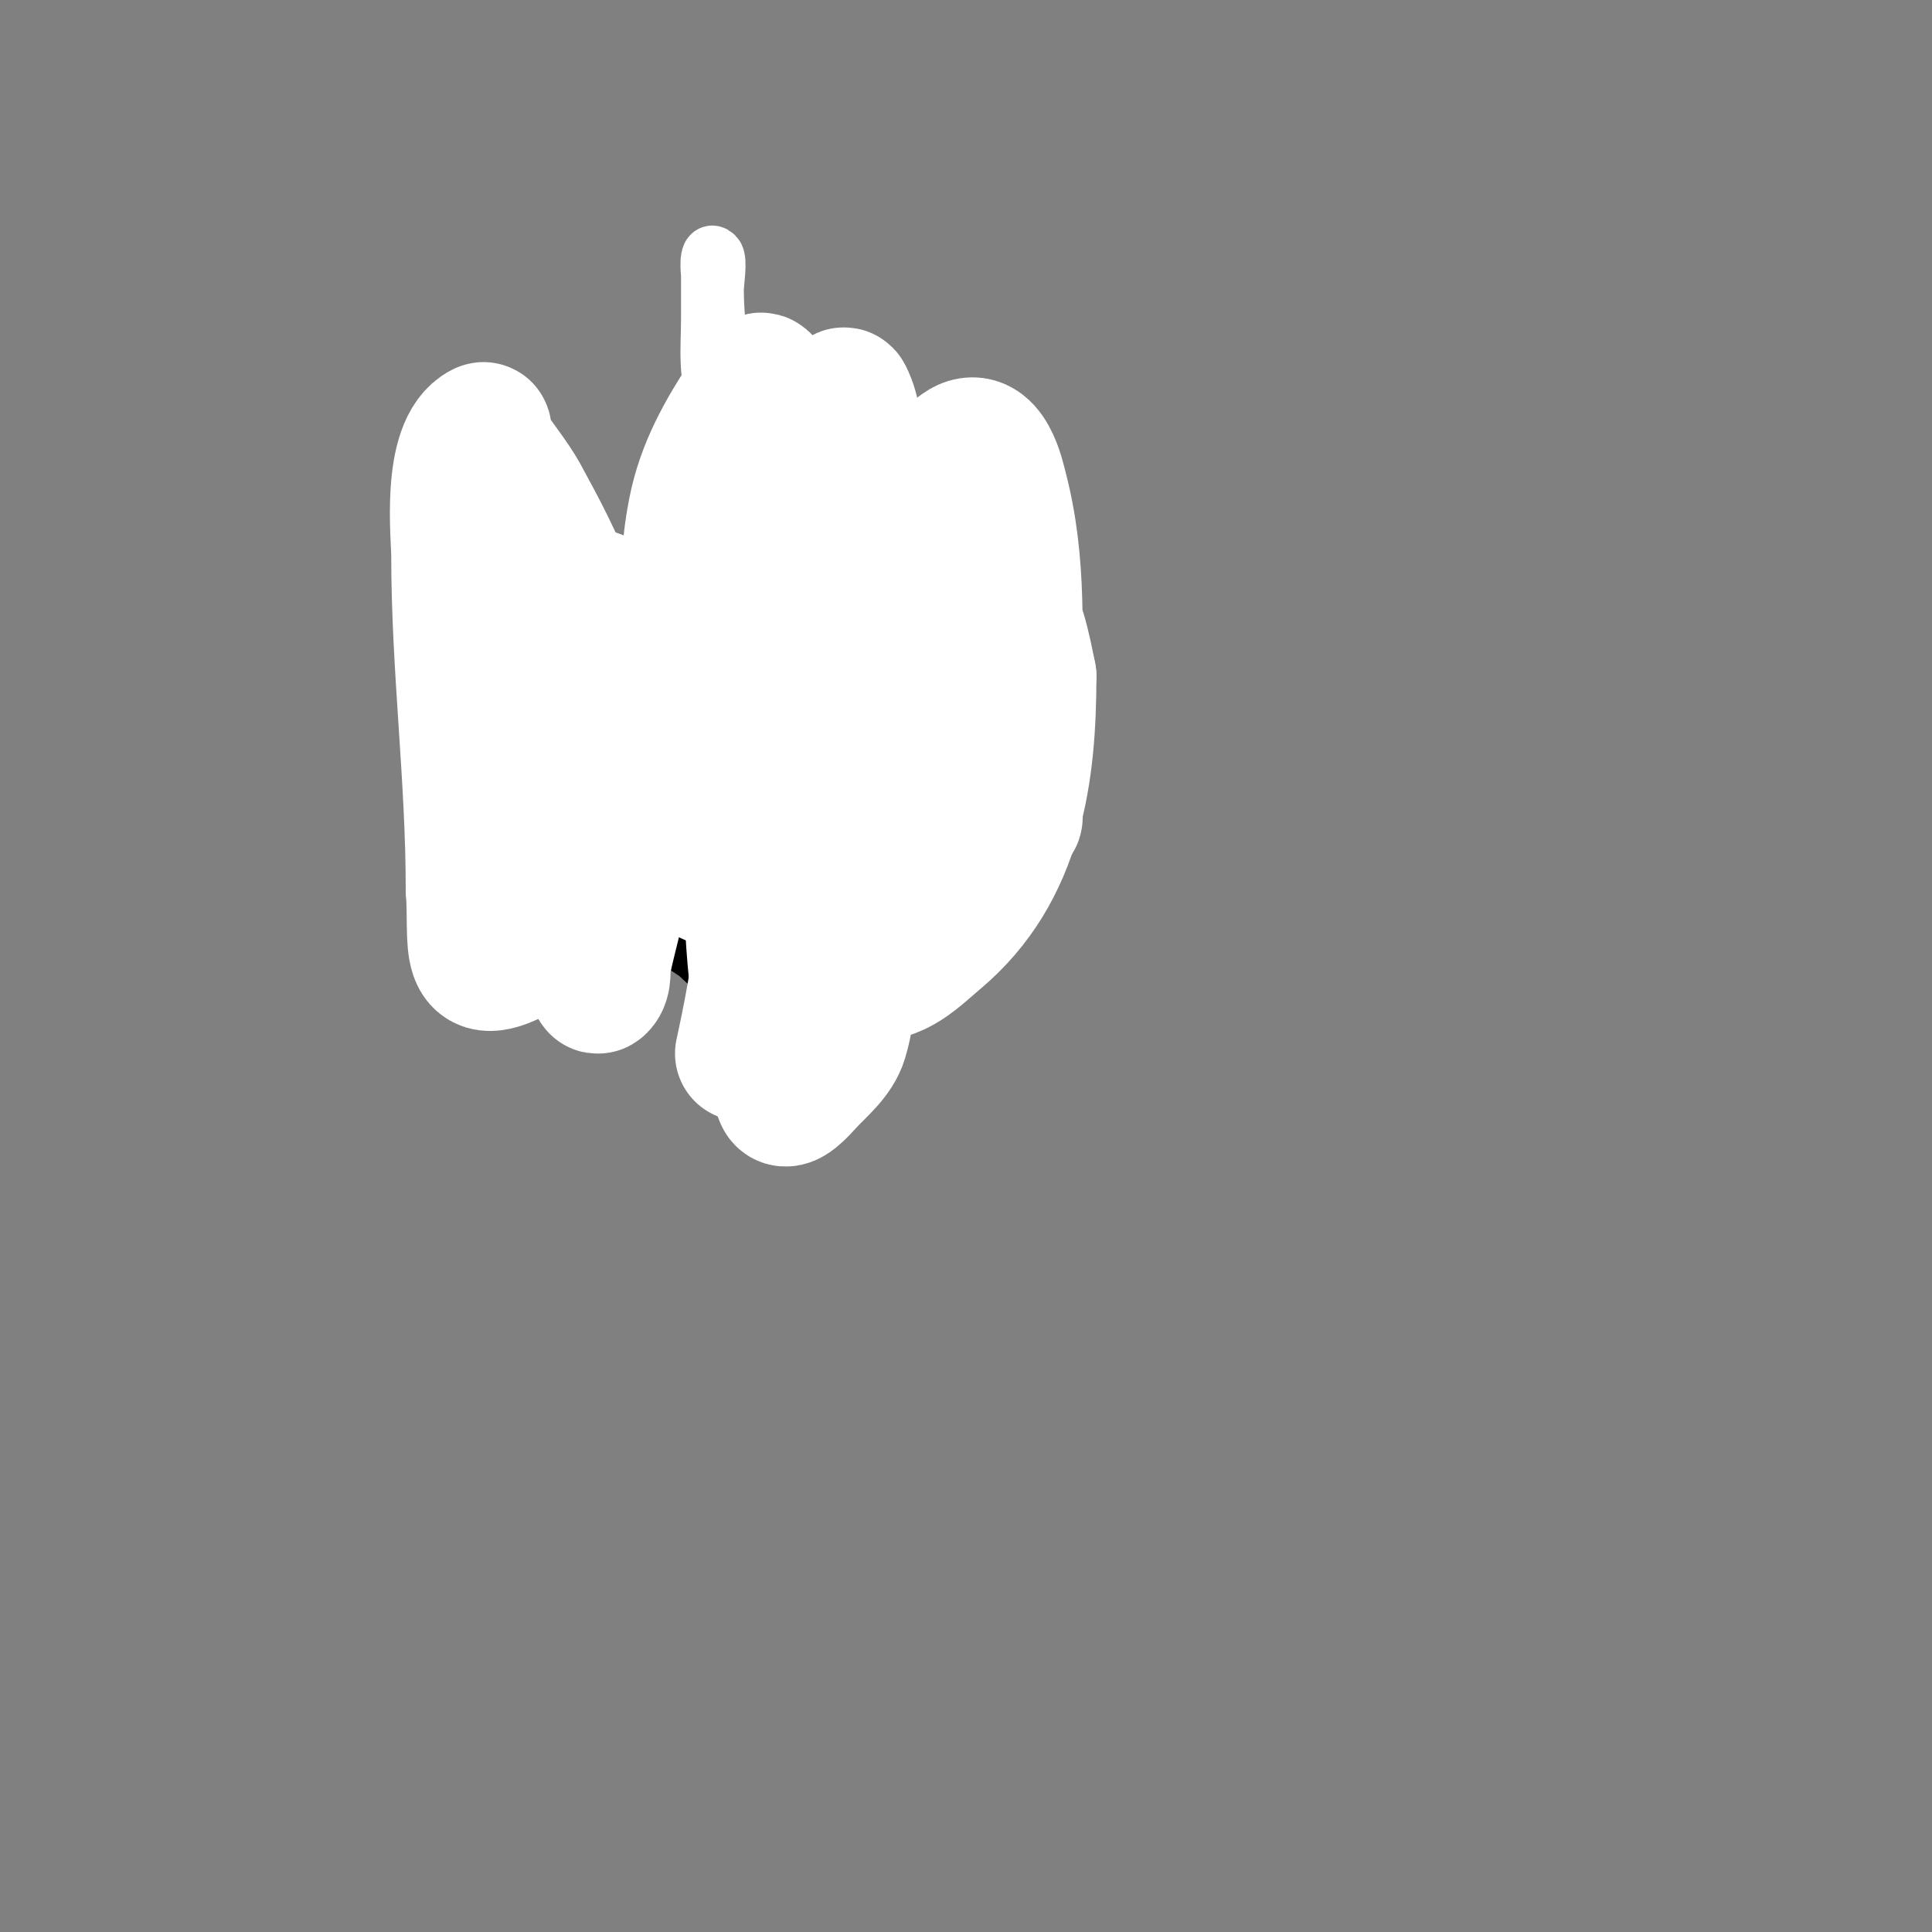<svg viewBox='0 0 400 400' version='1.1' xmlns='http://www.w3.org/2000/svg' xmlns:xlink='http://www.w3.org/1999/xlink'><rect x="0" y="0" width="400" height="400" fill="#808080" stroke="none"/><g fill='none' stroke='#000000' stroke-width='20' stroke-linecap='round' stroke-linejoin='round'><path d='M202,164c-3.007,6.014 1.419,14.581 -4,20c-6.272,6.272 -27.959,-14.306 -32,-17c-3.457,-2.305 -12.061,-5.061 -15,-8c-4.682,-4.682 -5.638,-33.362 -1,-38c1.298,-1.298 10.297,-4.978 12,-6'/><path d='M162,115c7.722,-3.309 21.571,-8.817 30,-4c17.167,9.81 19.919,33.487 17,51c-0.292,1.752 -0.09,5.634 -1,7c-7.117,10.676 -23.388,15.097 -35,18'/><path d='M173,187c-6.38,2.552 -12.393,6.112 -19,8c-6.187,1.768 -10.938,-3.615 -15,-7c-17.548,-14.623 -20.693,-29.676 -11,-51c2.31,-5.083 6.876,-8.313 10,-13'/><path d='M138,124c13.527,-27.055 45.114,-25.543 53,6'/><path d='M191,130c1.237,6.185 3.53,19.116 0,25c-9.195,15.325 -30.293,25.52 -28,-2c0.317,-3.801 1.409,-10.5 3,-14c2.74,-6.028 8.281,-13.281 13,-18'/><path d='M179,121c0,6.319 2.607,13.573 1,20c-1.206,4.823 -11.86,13.86 -13,15c-1.651,1.651 -5.069,4.954 -8,3c-3.869,-2.579 -2,-25.18 -2,-30c0,-3 0,-9 0,-9c0,0 0.333,1 -1,1'/><path d='M156,121c-0.145,0 -5.902,11.536 -7,13c-2.236,2.981 -5.852,4.135 -8,7c-1.757,2.343 -2.081,7.244 -3,10c-2.928,8.783 -8.793,12.413 -4,22'/><path d='M134,173c4.618,0 20.202,12.899 24,11c3.14,-1.57 3,-10.399 3,-13c0,-1 0.894,-2.553 0,-3c-3.443,-1.721 -5,2.669 -5,5'/><path d='M156,173c-5.874,5.874 3.497,21.832 10,24c4.491,1.497 9.71,-1 14,-1'/><path d='M180,196c0,-2.808 9.571,-6.141 11,-9c2.96,-5.921 6.899,-10.348 10,-15c1.939,-2.908 0,-16.009 0,-19'/><path d='M201,153c0,-24.493 5.964,8.036 0,14'/><path d='M201,167c0,12.9 -15.337,33 -28,33'/><path d='M173,200c-8.828,8.828 -30,-4.037 -30,-14'/></g>
<g fill='none' stroke='#ffffff' stroke-width='12' stroke-linecap='round' stroke-linejoin='round'><path d='M143,105c7.42,0 3.211,9.211 7,13c0.366,0.366 6.858,0 7,0'/><path d='M157,118c1.772,0 24.867,0.133 25,0c0.943,-0.943 0,-2.667 0,-4'/><path d='M182,114c0,-2.464 1.801,-15.199 0,-17c-1.547,-1.547 -11.378,0 -14,0'/><path d='M168,97c-1.812,1.812 -22.287,0.713 -16,7'/><path d='M152,104c6,0 12,0 18,0c0.2,0 3,0 3,0c0,0 -12.751,6 -16,6'/><path d='M157,110c-2.812,2.812 -2.503,-1.749 0,-3c2.849,-1.425 8,-2.401 8,-6'/><path d='M165,101c0,-0.1 -12.444,-16.851 -14,-21c-2.12,-5.652 -3,-14.187 -3,-20c0,-1.386 0.796,-6.204 0,-7c-1.623,-1.623 -1,3.826 -1,4c0,3 0,6 0,9c0,6.209 -0.848,12.303 2,18'/><path d='M149,84c0,1.581 9.758,8.621 5,11c-3.303,1.652 -8.087,-8 -6,-8'/><path d='M148,87c2.167,3.25 5.516,8.258 9,10c7.47,3.735 20,3.431 20,13'/><path d='M177,110'/><path d='M131,141c-4.89,0 -1.628,16.372 3,21'/><path d='M134,162c0.811,1.623 1.726,4.726 3,6c11.594,11.594 9.356,-18.322 4,-21'/><path d='M141,147c-1.39,0 -2.402,-2.803 -3,-4c-1.32,-2.64 -6,-2.888 -6,-6'/><path d='M175,177c-10.544,0 -16,2.897 -16,14'/><path d='M159,191c2.878,2.878 23.426,-2.139 26,-6c2.298,-3.447 -5.607,-8 -8,-8'/><path d='M177,177c-3.4,0 -7.272,-1 -11,-1'/><path d='M131,151c6.912,3.456 9,19.165 9,5'/><path d='M200,129c-5.756,0 -7.642,16.716 -5,22'/><path d='M195,151c0,2.086 3.286,3 5,3'/></g>
<g fill='none' stroke='#ffffff' stroke-width='28' stroke-linecap='round' stroke-linejoin='round'><path d='M188,125c0,16.57 -2.149,32.586 -9,48c-6.754,15.196 -21.404,27.819 -25,44c-1.248,5.617 2.617,-11.259 3,-17c0.288,-4.324 0.298,-8.677 0,-13c-1.231,-17.845 -3.484,-34.989 -1,-53c0.06,-0.438 3.286,-15.321 6,-16c2.981,-0.745 2,5.927 2,9c0,11 0,22 0,33c0,2 0.894,4.211 0,6c-1.564,3.127 -11.726,7.619 -15,5c-4.973,-3.978 -1.576,-12.646 -2,-19'/><path d='M147,152c1,-7 1.518,-14.086 3,-21c1.525,-7.119 3.11,-14.318 6,-21c2.496,-5.773 6.463,-10.799 10,-16c2.137,-3.143 4.892,-5.838 7,-9c0.667,-1 1.463,-4.075 2,-3c3.429,6.857 1.106,15.414 0,23c-0.436,2.989 -11.016,42.379 -13,48c-1.588,4.501 -3.982,8.675 -6,13c-0.399,0.854 -1.578,2.843 -2,2c-0.894,-1.789 0.425,-4.046 0,-6c-1.391,-6.399 -3.341,-12.665 -5,-19c-4.608,-17.593 -8.084,-20.963 -5,-37c1.734,-9.018 5.972,-16.459 11,-24c0.784,-1.177 2.272,-4.213 3,-3c4.593,7.655 3.37,32.19 3,37c-2.754,35.798 -5.243,37.814 -35,70c-4.773,5.163 -11.865,7.564 -18,11c-11.988,6.713 -9.161,-1.248 -10,-13'/><path d='M98,184c0,-23.241 -3,-45.799 -3,-69c0,-3.873 -2.053,-22.474 5,-26c0.596,-0.298 -0.331,1.421 0,2c2.385,4.174 5.698,7.78 8,12c3.713,6.806 7.392,13.699 10,21c1.43,4.005 9.722,38.796 6,45c-1.538,2.564 -7.436,5.291 -10,7c-2.248,1.499 -1.199,-10.688 -1,-12c1.42,-9.374 2.996,-18.733 5,-28c1.961,-9.071 4.194,-13.806 6,-12c3.659,3.659 3.338,9.868 4,15c0.89,6.894 1.573,35.123 1,41c-0.628,6.442 -2.68,12.664 -4,19c-0.347,1.664 0.202,3.798 -1,5c-0.943,0.943 0,-2.667 0,-4'/><path d='M124,200c0,-26.316 -1.325,-48.455 15,-71c3.459,-4.776 7.83,-8.83 12,-13c3.59,-3.59 11.309,-10.305 14,-6c14.284,22.854 12.086,58.484 11,84c-0.299,7.025 0.021,14.265 -2,21c-1.092,3.64 -4.432,6.198 -7,9c-1.313,1.433 -4.278,4.805 -5,3c-8.329,-20.823 -8.218,-67.402 -2,-88c3.15,-10.433 7.818,-20.413 13,-30c1.569,-2.903 4.667,-4.667 7,-7c8.22,-8.22 6.873,7.988 8,14c1.133,6.041 3.388,11.884 4,18c0.73,7.297 0.183,14.669 0,22c-0.245,9.806 -1.648,19.781 -5,29'/><path d='M187,185c-1.945,2.917 -3.099,5.16 -5,0c-4.259,-11.56 -6.391,-17.883 -6,-30c0.508,-15.746 9.455,-52.325 23,-62c5.451,-3.894 7.558,6.321 8,8c4.177,15.872 3,30.504 3,47c0,5.333 0,10.667 0,16c0,1.667 0.404,6.617 0,5c-2.299,-9.198 -4.323,-18.516 -5,-28c-0.317,-4.436 1.011,-9.022 3,-13c1.938,-3.876 4.15,7.751 5,12'/><path d='M213,140c0,19.937 -2.607,40.195 -19,54c-3.991,3.361 -9.05,8.65 -14,7c-5.365,-1.788 -7.599,-15.593 -8,-20c-0.272,-2.988 -3,-9 0,-9c5.392,0 -1.905,9.602 -3,10c-3.489,1.269 -14.275,1.287 -17,1c-10.264,-1.08 -17.35,-13 -23,-13'/></g>
</svg>